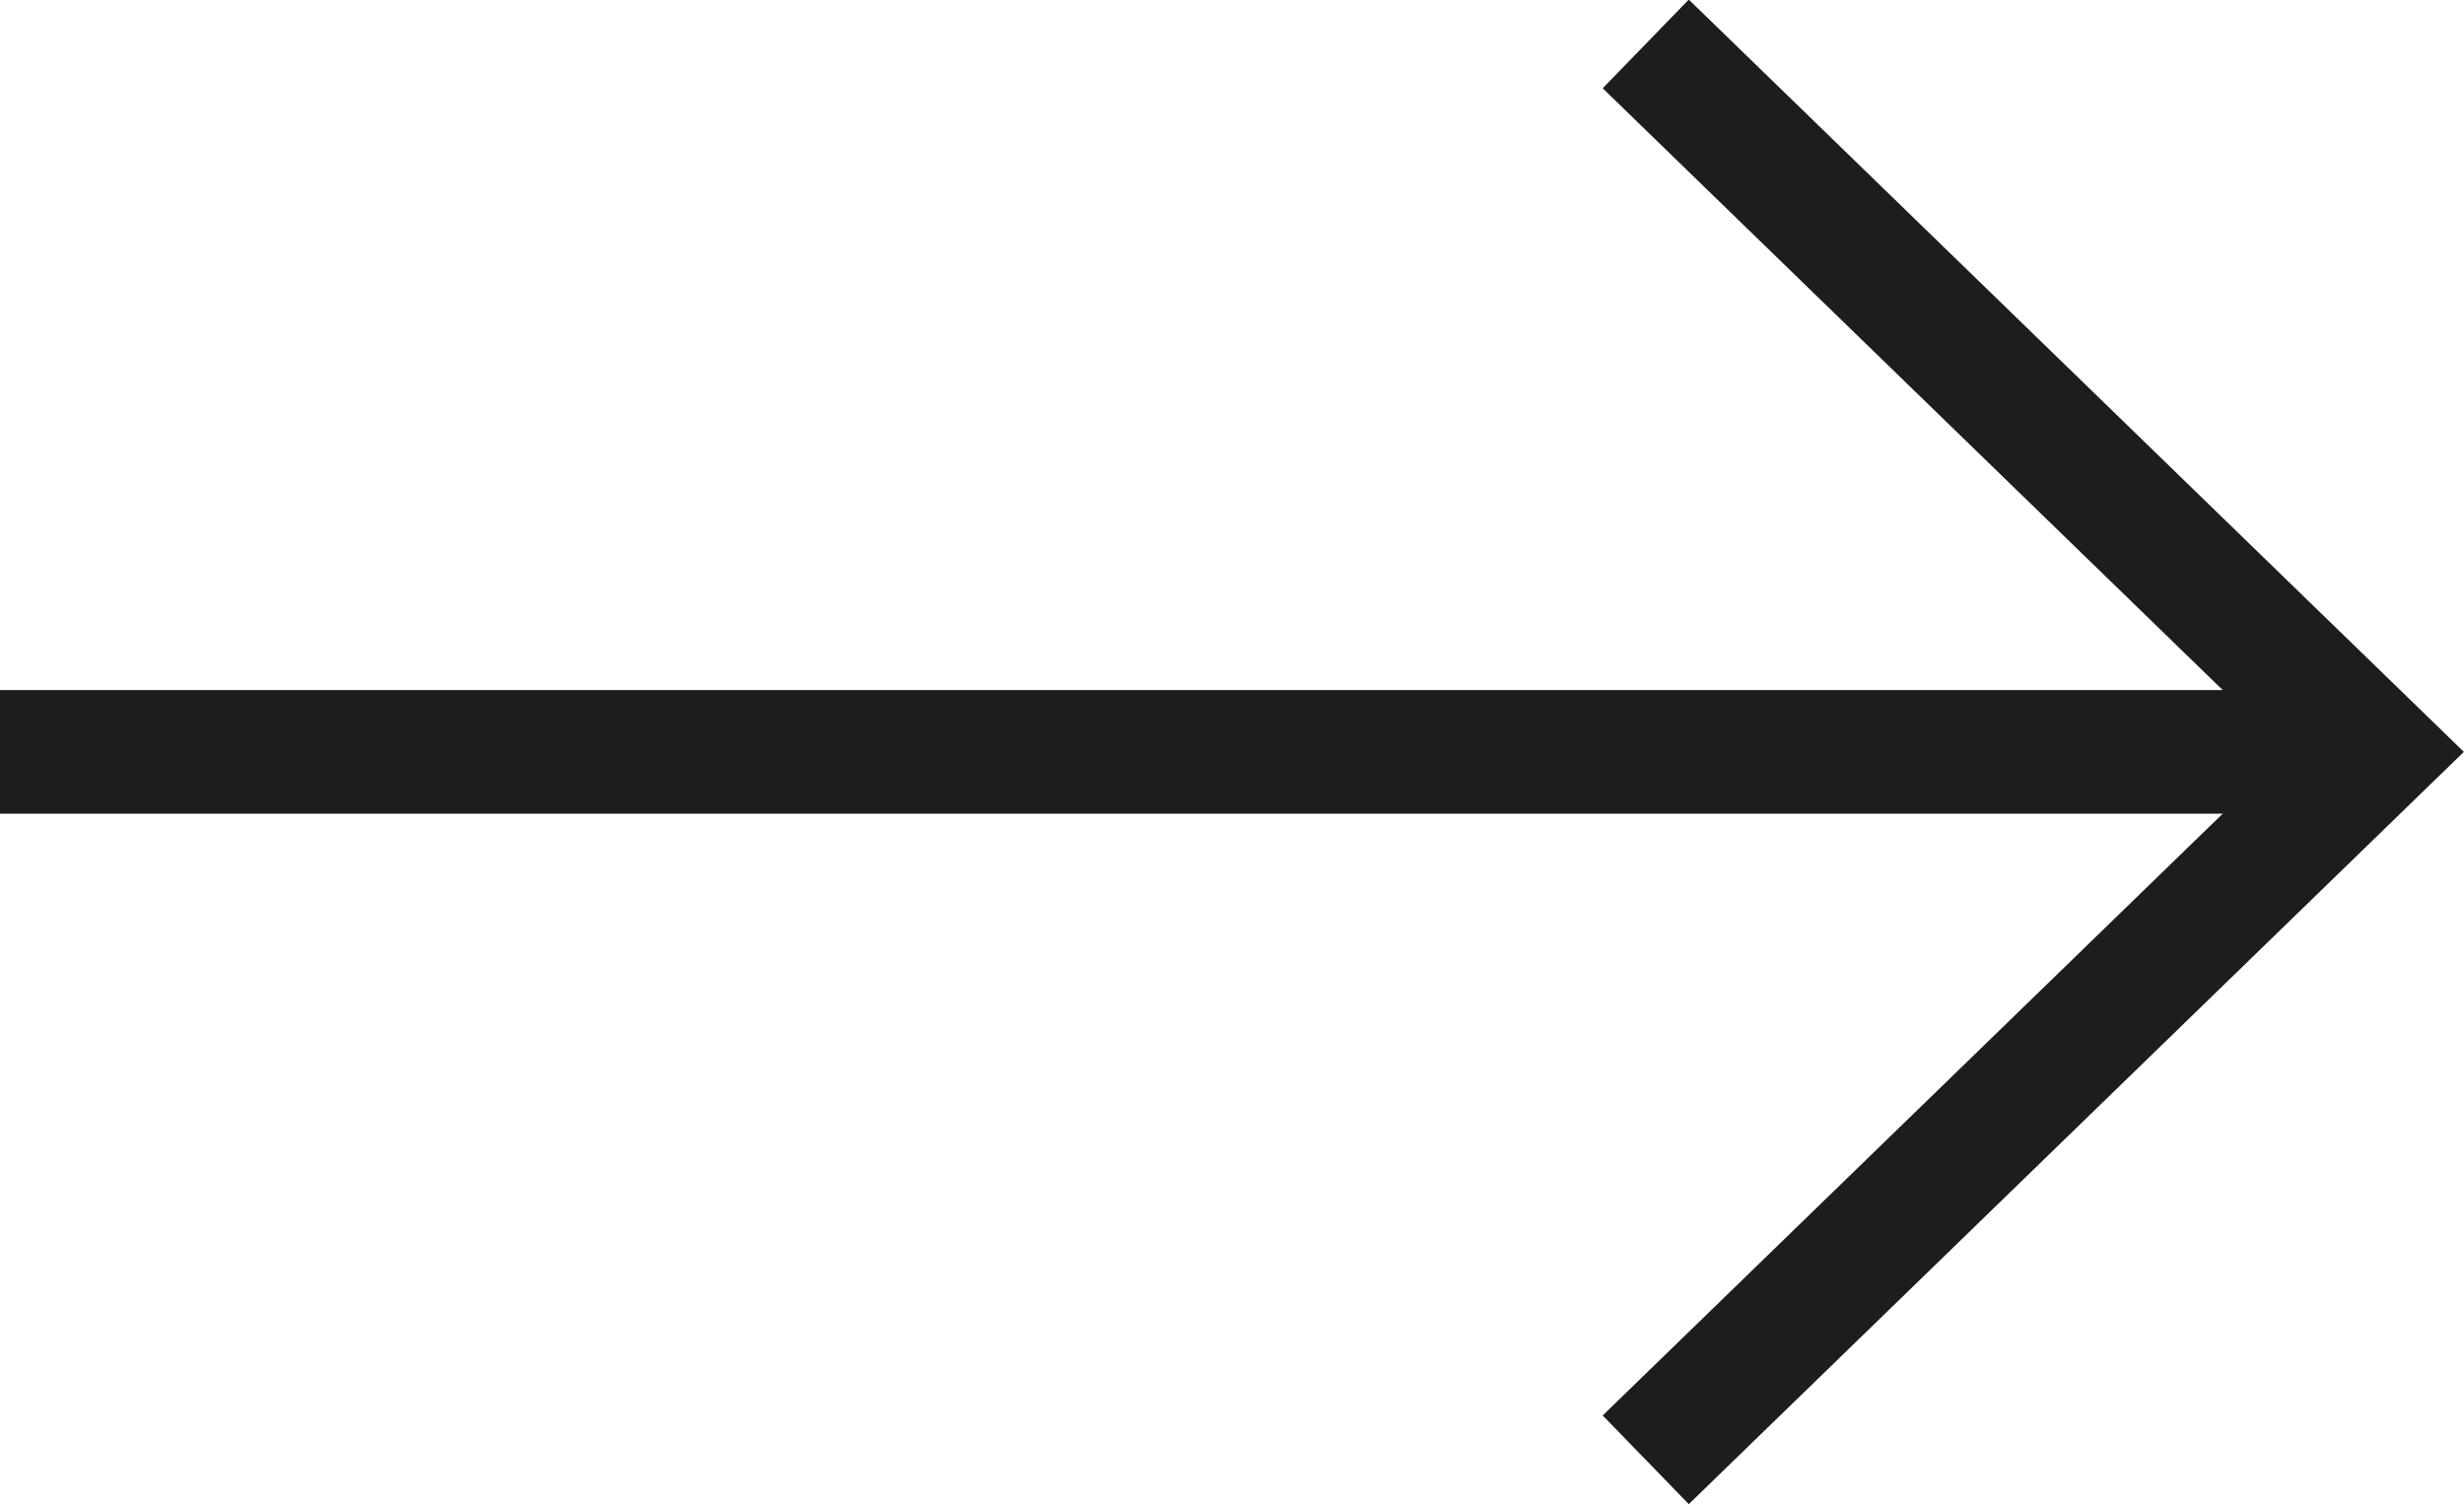 <svg id="Calque_1" data-name="Calque 1" xmlns="http://www.w3.org/2000/svg" viewBox="0 0 24.12 14.73"><defs><clipPath id="clip-path"><path fill="none" d="M0 0h24.12v14.73H0z"/></clipPath></defs><g clip-path="url(#clip-path)" stroke="#1d1d1b" stroke-miterlimit="10" stroke-width="1.21" fill="none"><path d="M16.11.43l7.14 6.93-7.14 6.93"/><path stroke-linecap="square" d="M22.7 7.36H.6"/></g></svg>
